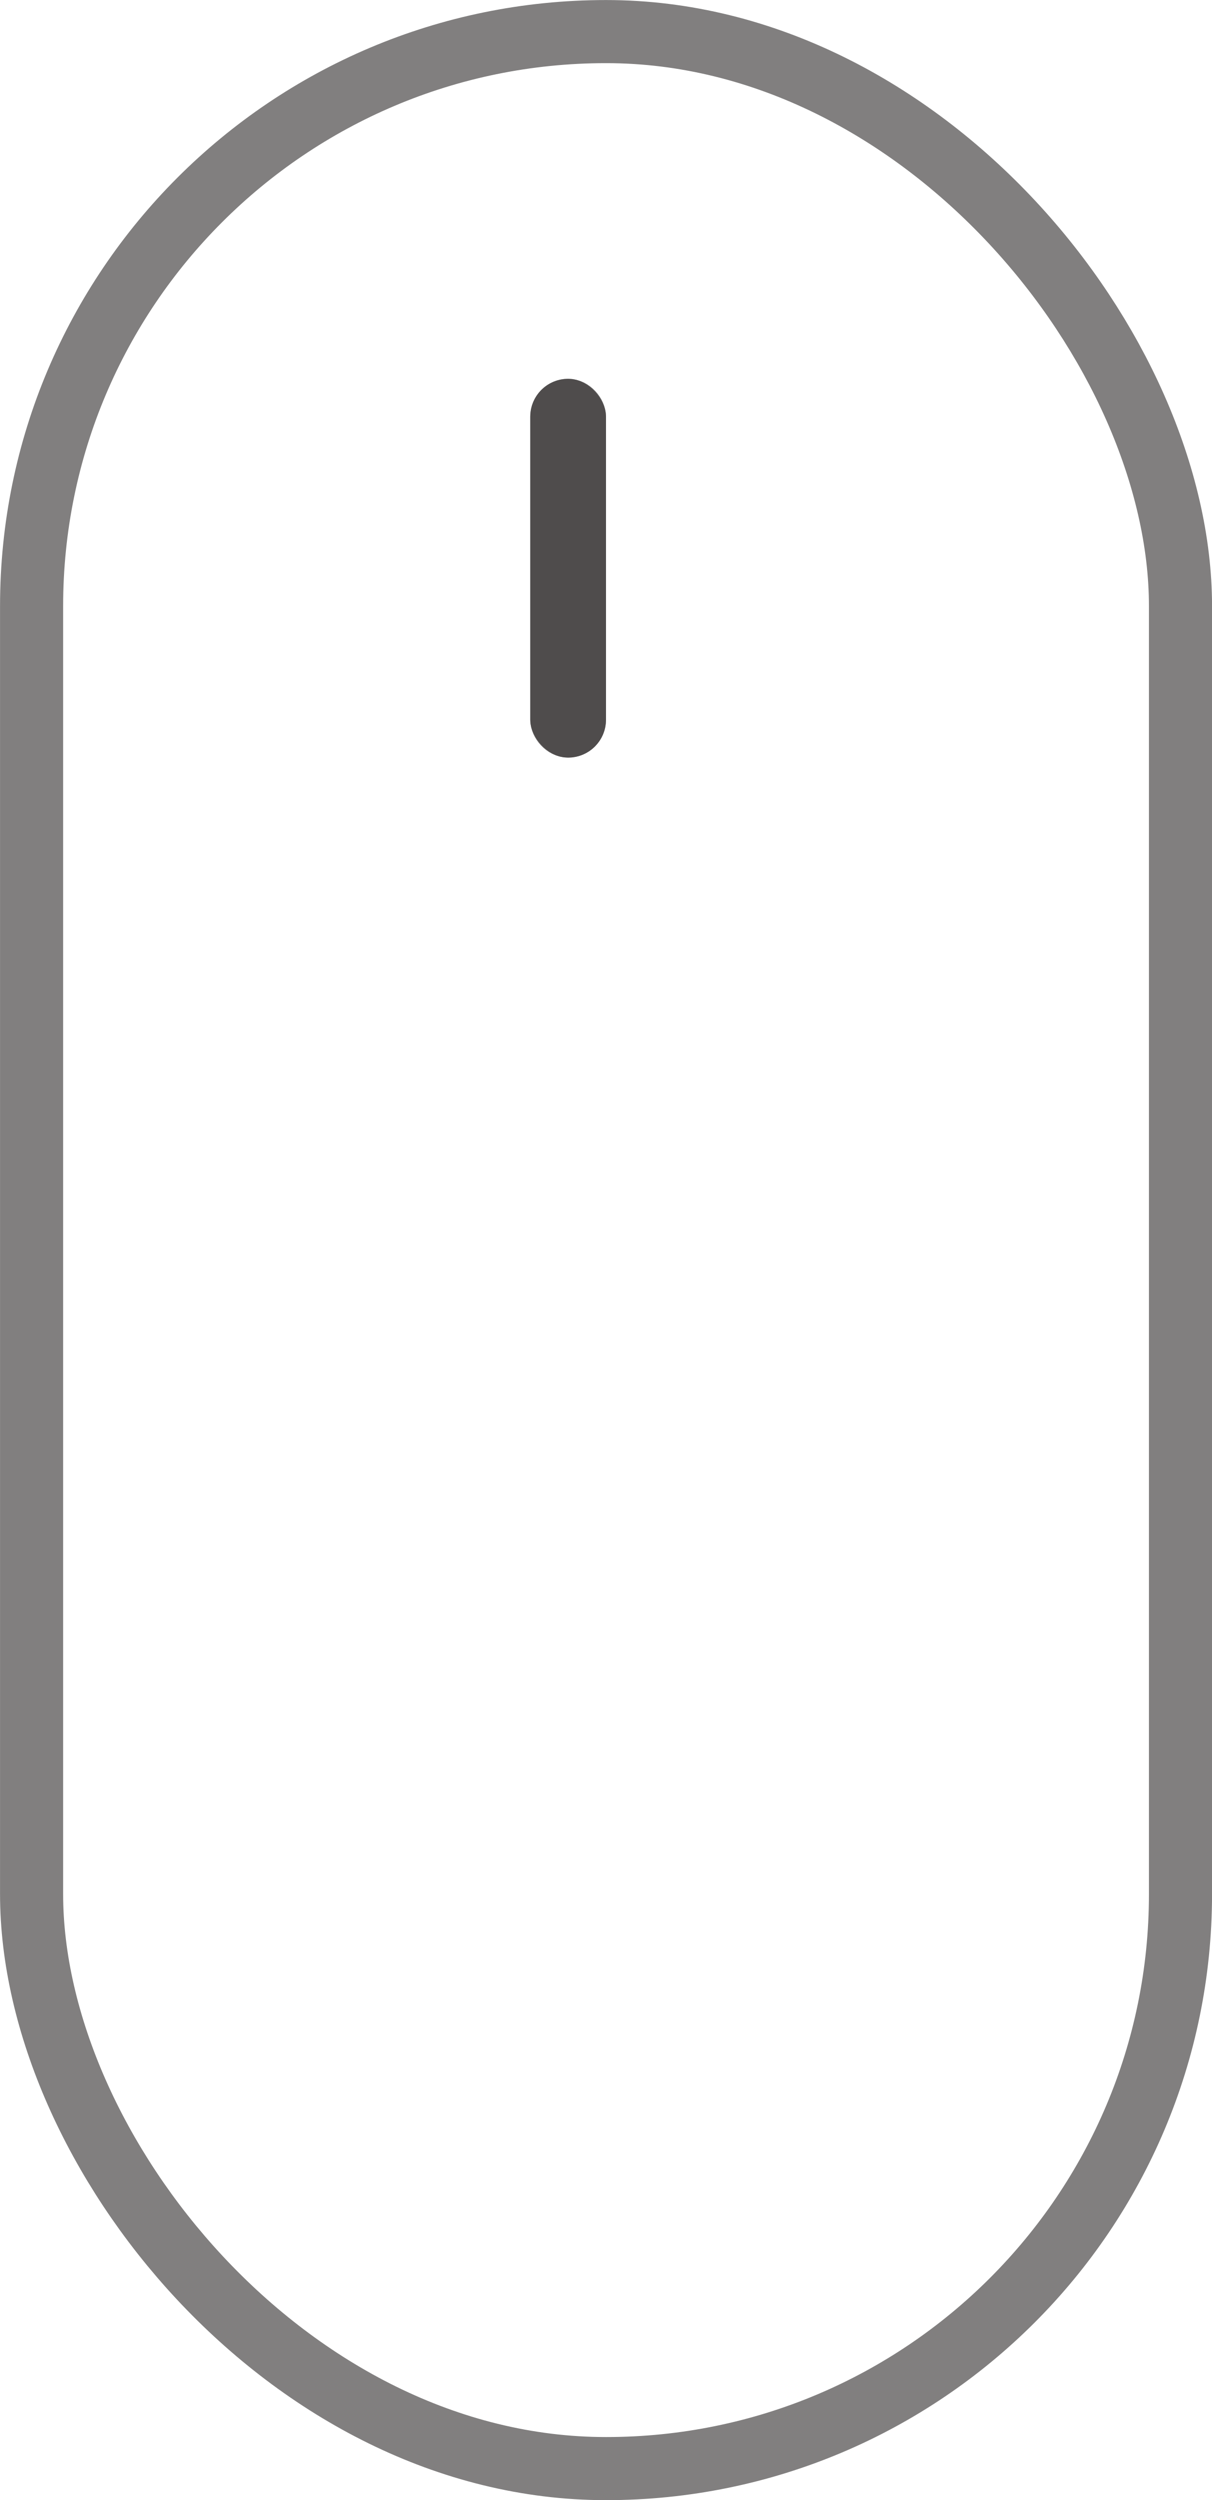 <?xml version="1.0" encoding="UTF-8"?> <svg xmlns="http://www.w3.org/2000/svg" width="16" height="33" viewBox="0 0 16 33" fill="none"><rect x="0.417" y="0.417" width="15.167" height="32.167" rx="7.583" stroke="#2D2B2A" stroke-opacity="0.6" stroke-width="0.833"></rect><rect x="7" y="5" width="1" height="5" rx="0.5" fill="#2D2B2A" fill-opacity="0.6"></rect><rect x="7.25" y="5.25" width="0.5" height="4.5" rx="0.25" stroke="#2D2B2A" stroke-opacity="0.6" stroke-width="0.5"></rect></svg> 
